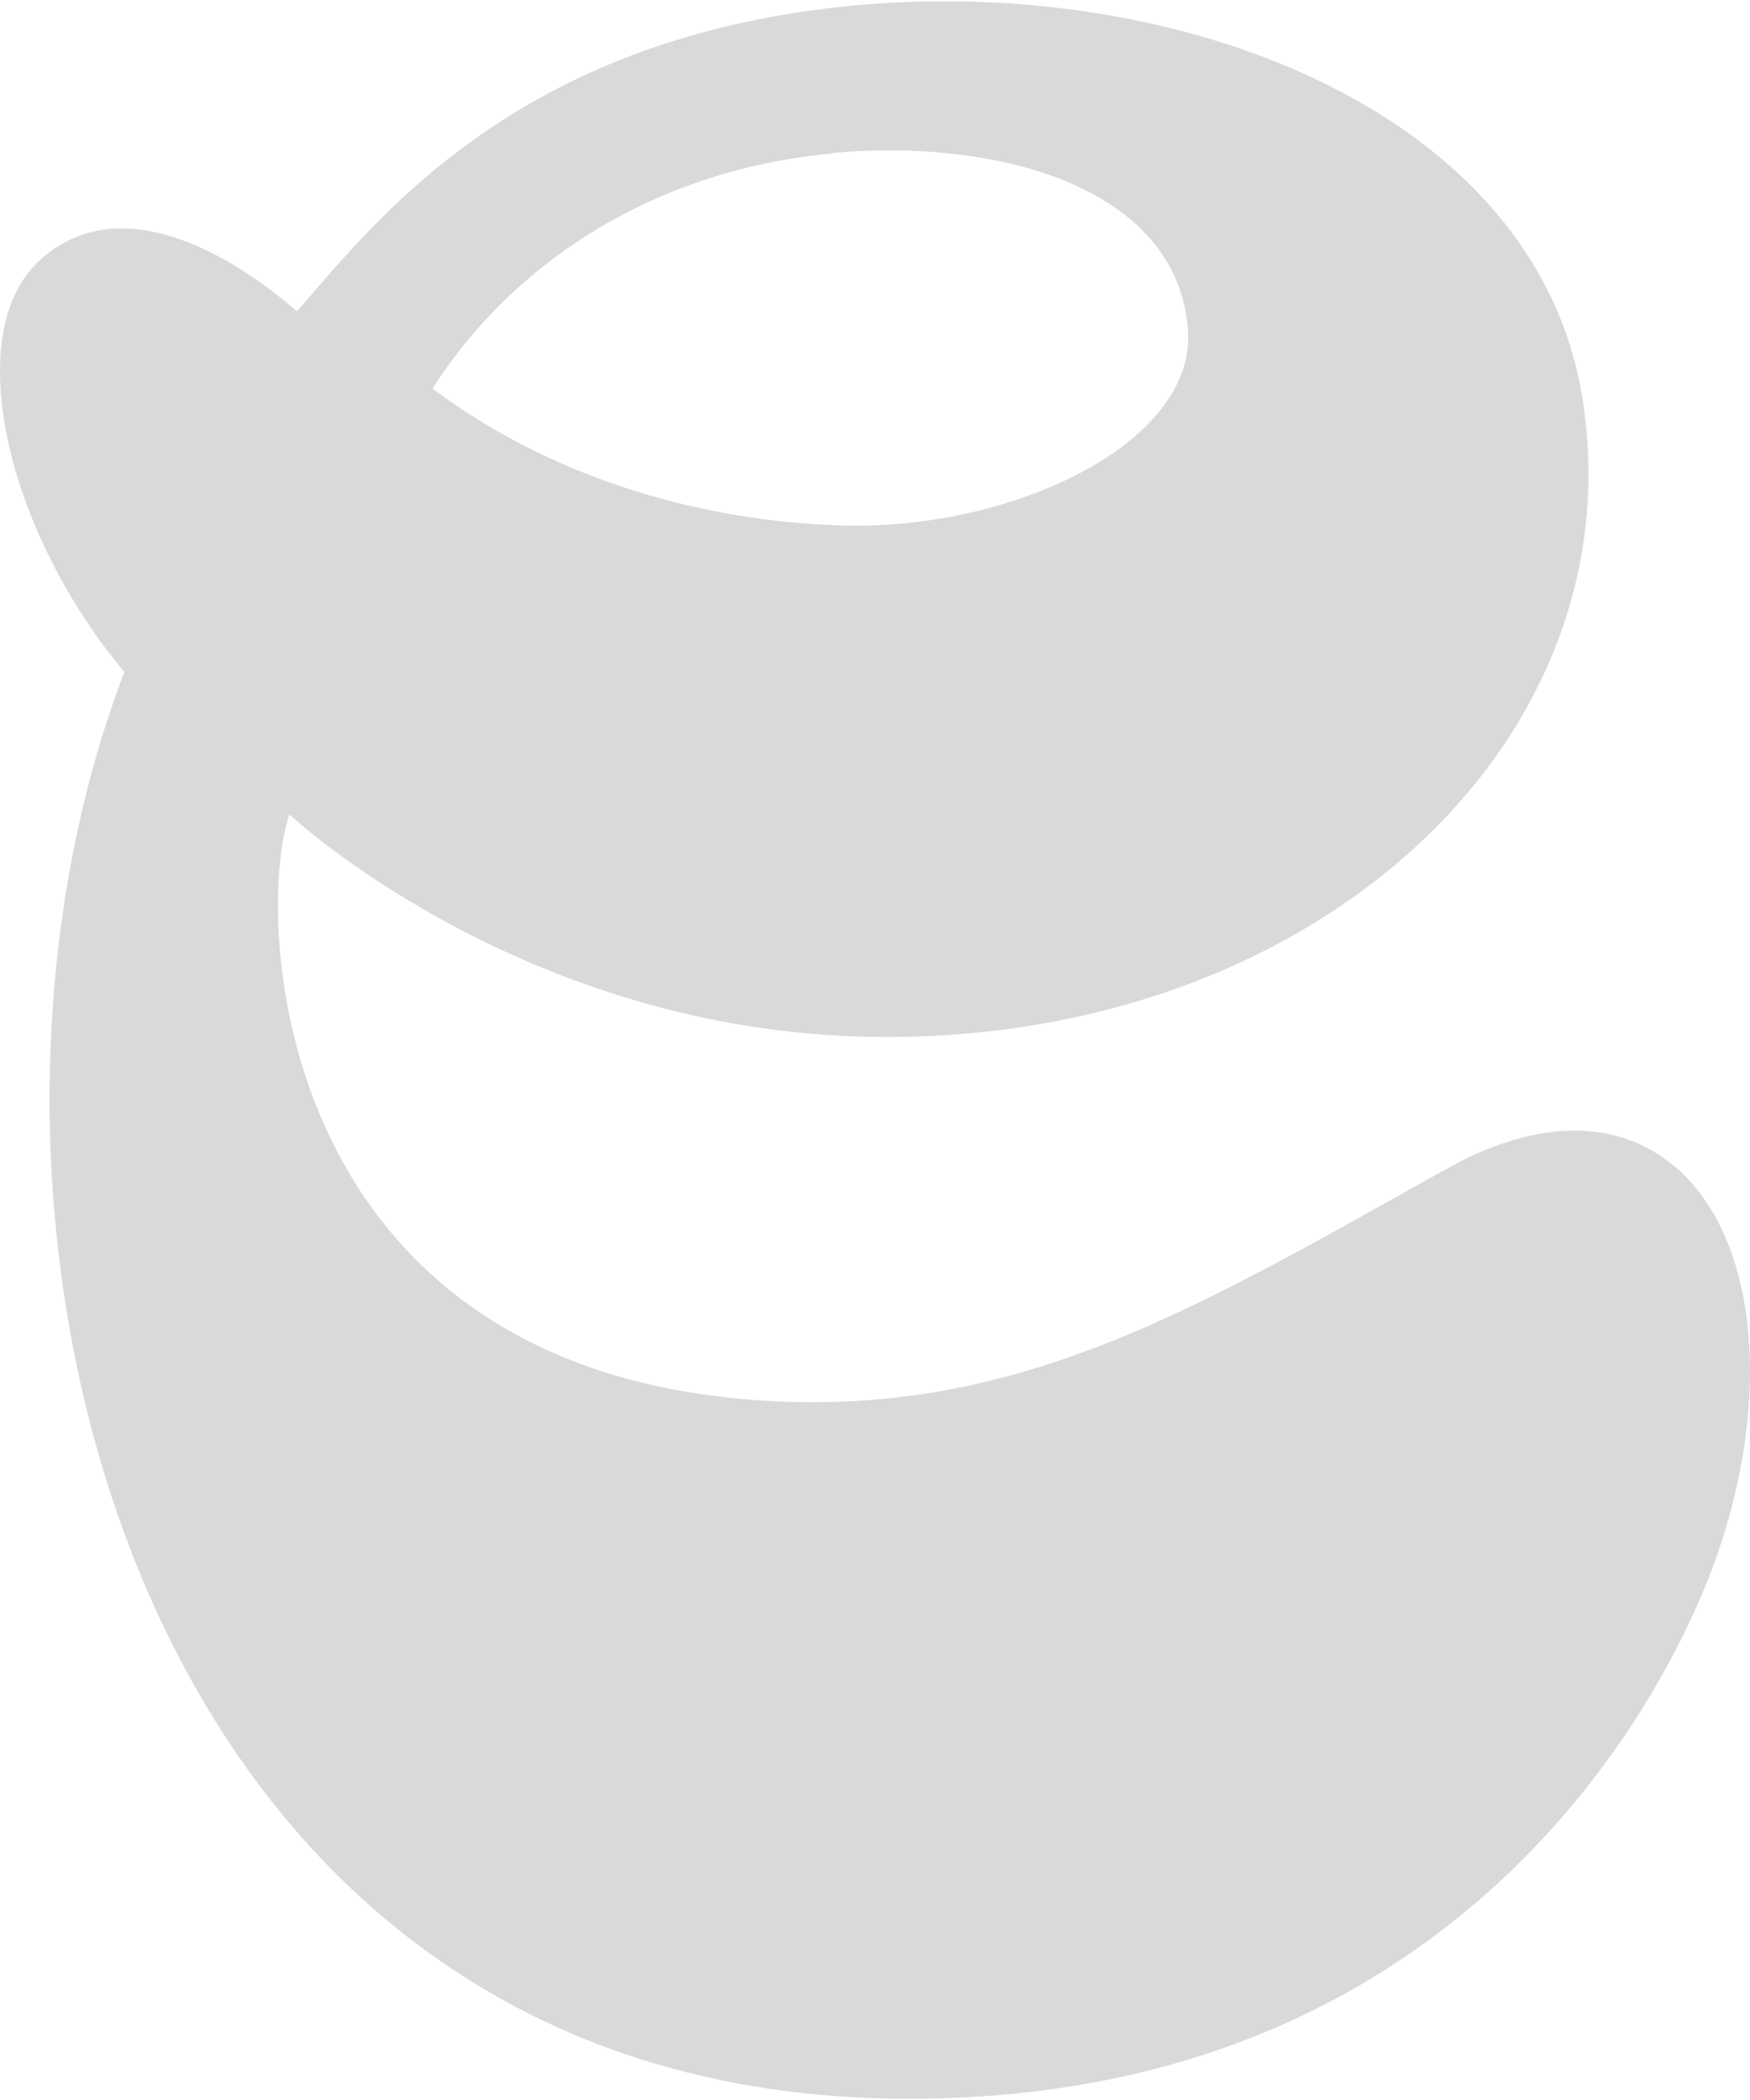 <?xml version="1.0" encoding="UTF-8"?>
<svg xmlns="http://www.w3.org/2000/svg" width="400" height="480" viewBox="0 0 826 990" fill="none">
  <path d="M791.07 550.584C764.191 527.186 726.085 527.186 683.726 550.584C567.026 615.365 479.245 670.717 352.167 659.891C125.911 640.684 120.638 428.529 136.629 383.828C138.33 385.574 243.973 483.008 403.713 488.596C614.148 495.755 772.697 353.271 747.01 188.087C725.745 51.714 555.287 -13.94 398.269 2.474C242.612 18.712 177.457 103.574 140.201 146.355C139.861 146.704 67.391 77.208 18.397 122.607C-18.688 157.006 3.087 250.249 58.715 316.602C-37.911 567.87 57.865 983.1 419.534 989.91C668.926 994.45 771.166 826.123 802.128 754.706C837.682 672.813 833.089 587.078 791.24 550.584H791.07ZM392.996 71.62C471.42 64.461 556.138 88.034 560.731 155.434C564.304 208.168 479.075 249.202 399.29 247.456C343.662 246.233 268.81 231.042 204.165 182.849C238.699 128.195 303.514 80.002 393.166 71.795L392.996 71.62Z" fill="#D9D9D9"/>
</svg>
